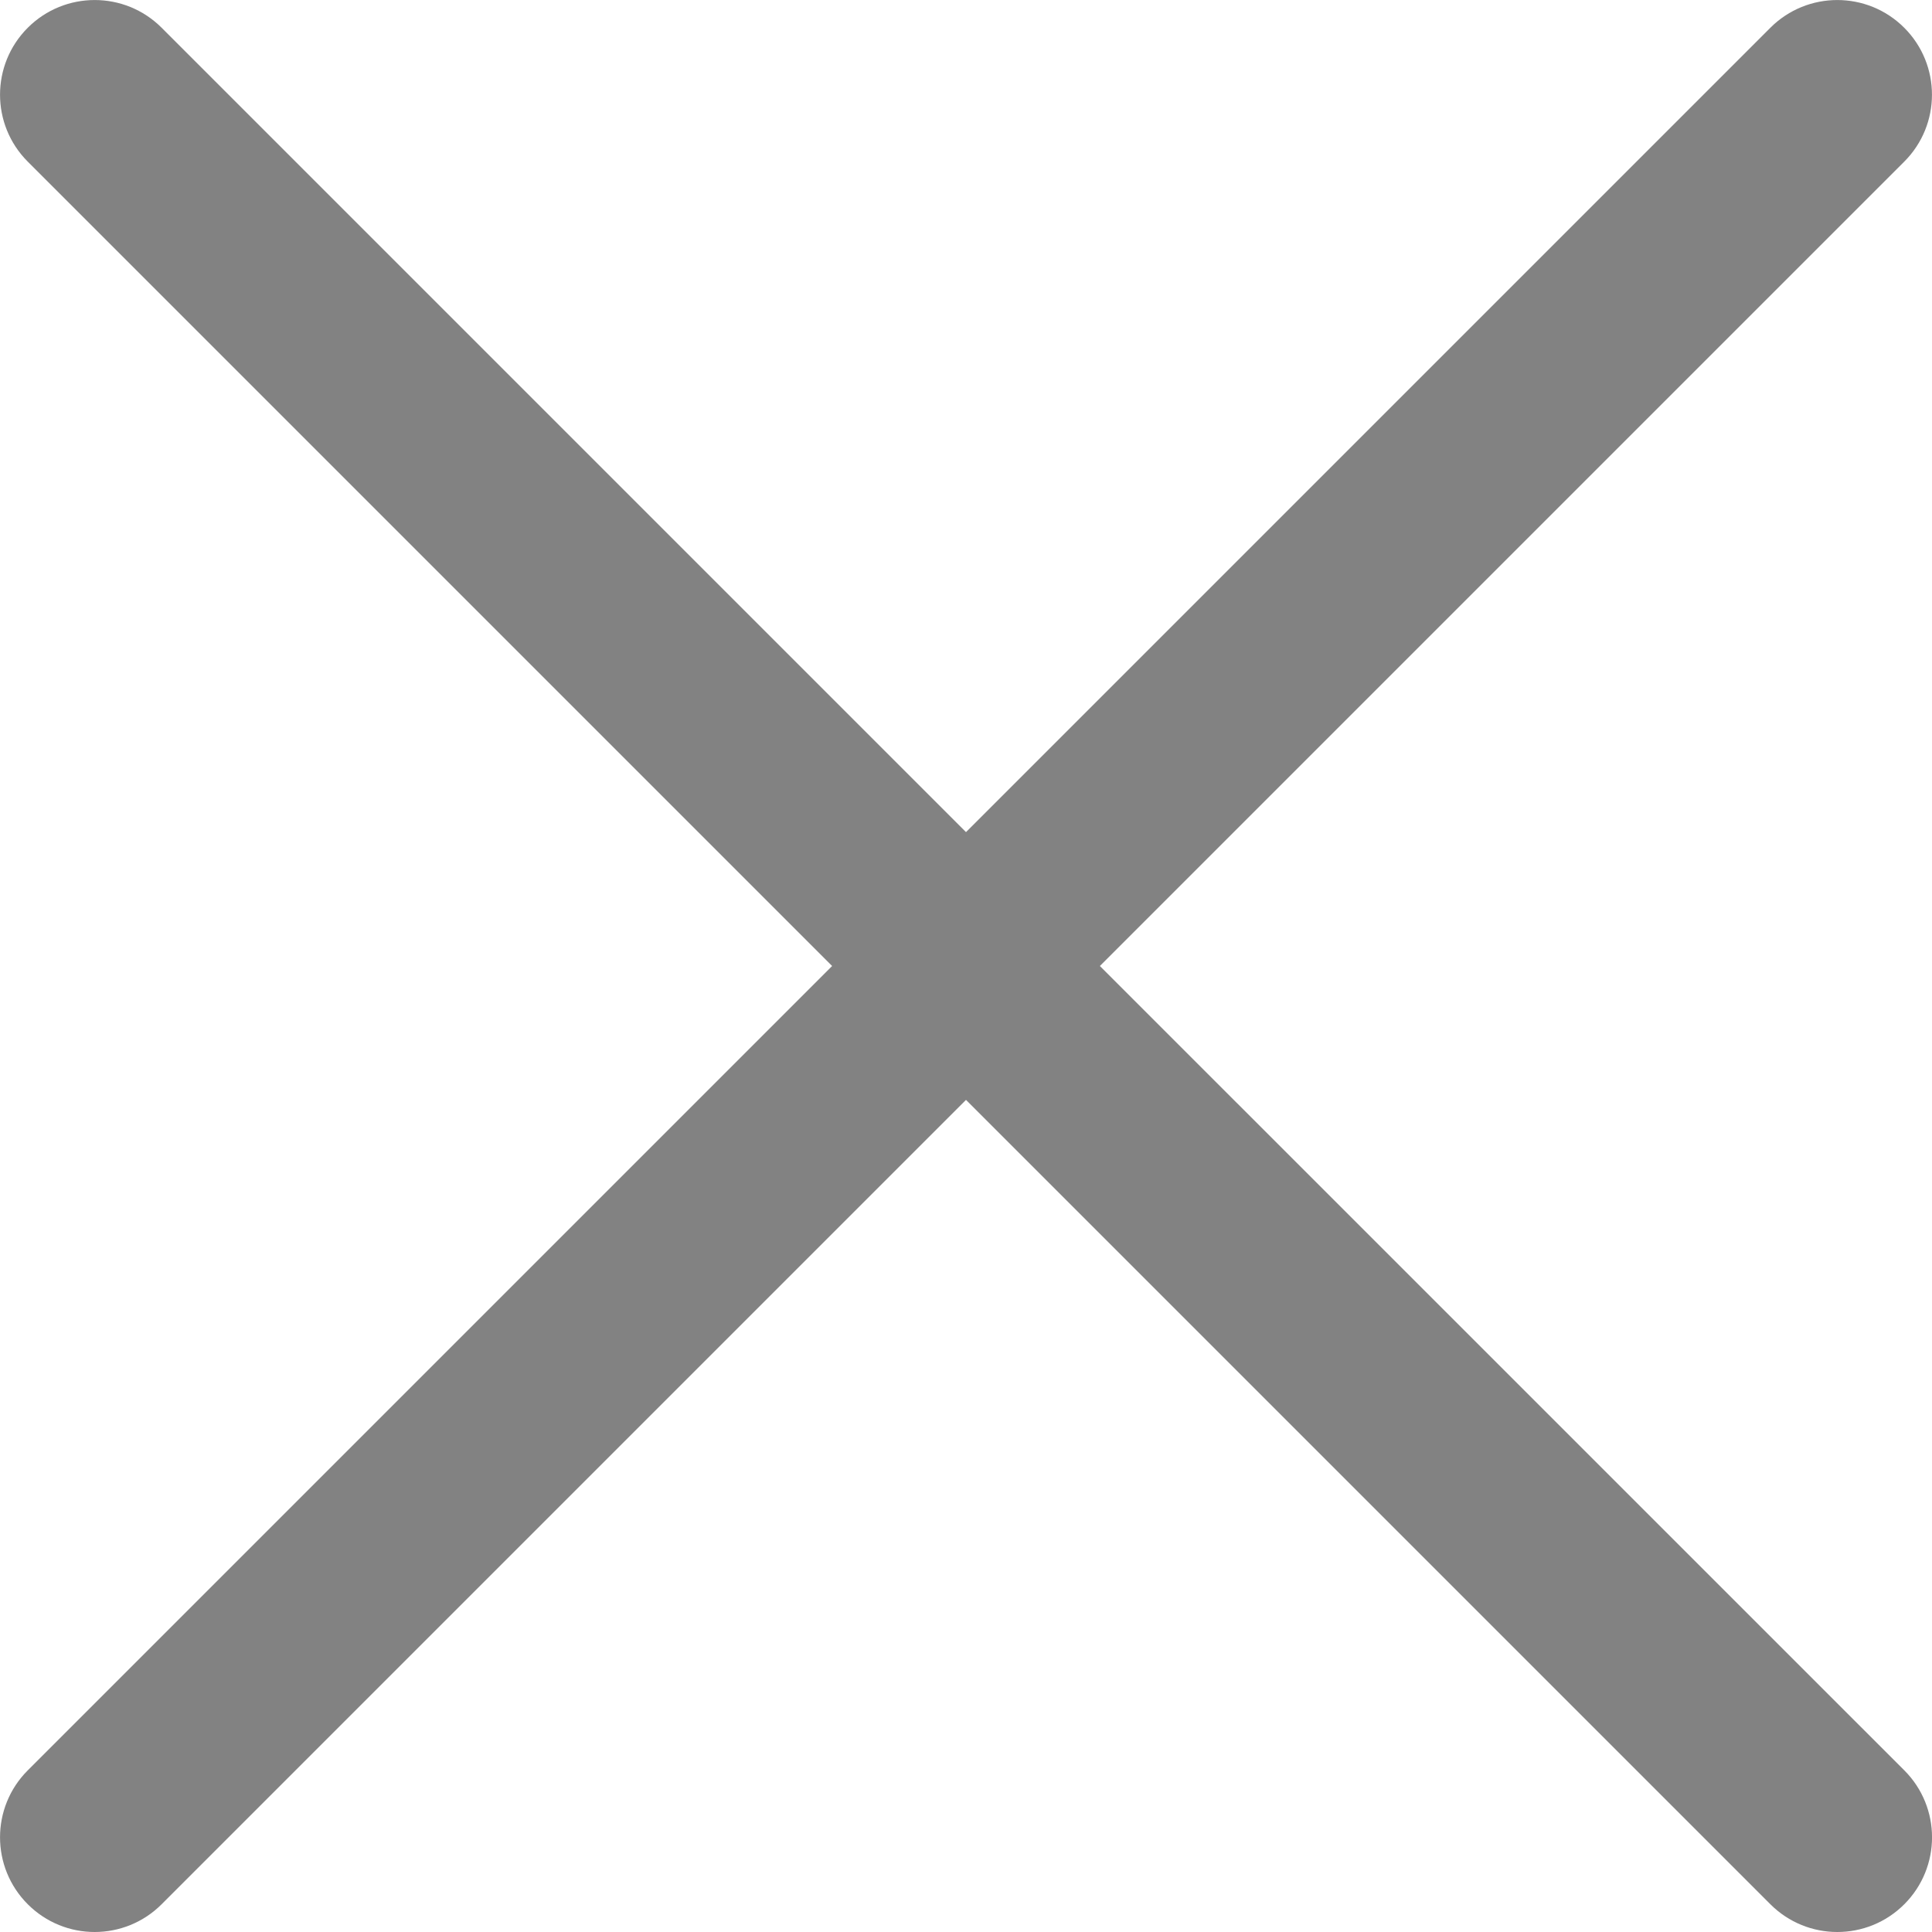<?xml version="1.0" encoding="utf-8"?>
<!-- Generator: Adobe Illustrator 28.0.0, SVG Export Plug-In . SVG Version: 6.00 Build 0)  -->
<svg version="1.1" id="レイヤー_1" xmlns="http://www.w3.org/2000/svg" xmlns:xlink="http://www.w3.org/1999/xlink" x="0px"
	 y="0px" viewBox="0 0 30 30" enable-background="new 0 0 30 30" xml:space="preserve">
<path fill="#828282" d="M17.079,15l12.49-12.49c0.574-0.574,0.574-1.505,0-2.079c-0.574-0.574-1.505-0.574-2.079,0L15,12.921
	L2.51,0.431c-0.574-0.574-1.505-0.574-2.079,0c-0.574,0.574-0.574,1.505,0,2.079L12.921,15L0.431,27.49
	c-0.574,0.574-0.574,1.505,0,2.079C0.718,29.856,1.094,30,1.47,30s0.753-0.144,1.04-0.431L15,17.079l12.49,12.49
	C27.777,29.856,28.153,30,28.53,30s0.753-0.144,1.04-0.431c0.574-0.574,0.574-1.505,0-2.079L17.079,15z"/>
</svg>
